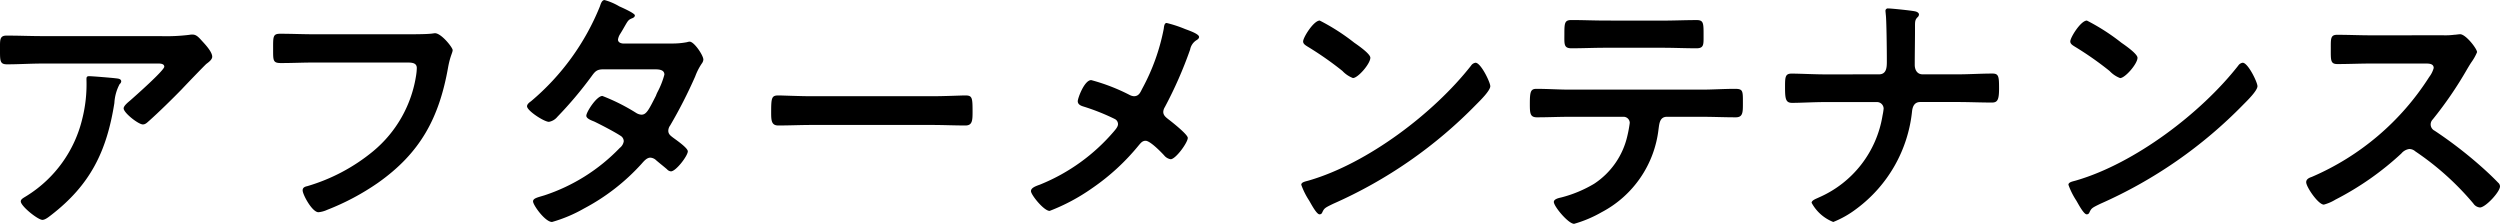 <svg xmlns="http://www.w3.org/2000/svg" width="227.592" height="20.376" viewBox="0 0 227.592 20.376"><path d="M-106.056-12.648c-.24,0-.24.12-.24.312a12.871,12.871,0,0,1-.384,3.576A11.368,11.368,0,0,1-111.7-1.776c-.336.216-.576.312-.576.528,0,.432,1.56,1.68,1.968,1.68.264,0,.6-.288.792-.432,3.576-2.76,5.064-5.808,5.76-10.2a4.118,4.118,0,0,1,.48-1.728.366.366,0,0,0,.144-.24c0-.264-.336-.264-.5-.288C-103.992-12.5-105.744-12.648-106.056-12.648Zm-4.2-3.648c-1.1,0-2.208-.048-3.312-.048-.552,0-.6.288-.6.912v.48c0,.96.024,1.224.648,1.224,1.08,0,2.16-.072,3.264-.072h10.3c.216,0,.744-.048.744.288s-2.664,2.688-3.1,3.072c-.168.144-.6.48-.6.72,0,.408,1.344,1.464,1.752,1.464.24,0,.408-.192.576-.336.888-.792,2.136-2.016,2.976-2.88.288-.312,2.088-2.184,2.232-2.3.192-.144.528-.384.528-.648,0-.432-.6-1.08-.888-1.392s-.528-.624-.888-.624a1.268,1.268,0,0,0-.312.024,17.223,17.223,0,0,1-2.5.12Zm24.7-.168c-1.032,0-2.064-.048-3.1-.048-.672,0-.648.264-.648,1.368,0,1.08-.024,1.3.72,1.3,1.008,0,1.992-.048,3-.048h8.52c.432,0,.84.048.84.5a4.66,4.66,0,0,1-.048.576,11.154,11.154,0,0,1-3.936,7.008A16.868,16.868,0,0,1-86.184-2.64c-.216.048-.432.12-.432.384,0,.384.864,1.992,1.44,1.992a2.442,2.442,0,0,0,.792-.216,22.32,22.32,0,0,0,4.608-2.448c3.888-2.736,5.592-5.928,6.408-10.56.192-1.032.408-1.3.408-1.536s-1.032-1.536-1.608-1.536c-.072,0-.336.048-.432.048-.48.048-1.656.048-2.16.048Zm28.08.84c-.216-.024-.432-.12-.432-.36a1.293,1.293,0,0,1,.192-.5c.168-.264.288-.48.384-.648.336-.576.36-.648.72-.792.12-.048.24-.12.24-.264,0-.192-1.2-.72-1.416-.816a5.463,5.463,0,0,0-1.344-.576c-.264,0-.36.408-.432.6a22.088,22.088,0,0,1-6.264,8.616c-.144.1-.36.264-.36.456,0,.408,1.56,1.416,1.992,1.416a1.282,1.282,0,0,0,.768-.456,35.285,35.285,0,0,0,3.12-3.7c.312-.432.48-.624,1.056-.624h4.584c.36,0,.984-.024.984.48a7.5,7.5,0,0,1-.624,1.584,2.744,2.744,0,0,0-.144.336c-.648,1.272-.864,1.728-1.32,1.728a1.019,1.019,0,0,1-.456-.144,17.833,17.833,0,0,0-3.1-1.56c-.528,0-1.464,1.464-1.464,1.8,0,.264.48.432.72.528.6.288,1.848.936,2.4,1.3a.585.585,0,0,1,.288.5.935.935,0,0,1-.36.6A16.791,16.791,0,0,1-64.608-1.8c-.624.192-1.032.264-1.032.552,0,.336,1.1,1.872,1.728,1.872A12.963,12.963,0,0,0-61.008-.6a19.054,19.054,0,0,0,5.232-4.056c.216-.24.48-.576.816-.576a.832.832,0,0,1,.528.24c.336.288.648.528.984.816a.537.537,0,0,0,.36.192c.456,0,1.536-1.416,1.536-1.824,0-.312-1.056-1.032-1.344-1.248-.216-.168-.432-.312-.432-.624a.829.829,0,0,1,.168-.48,43.368,43.368,0,0,0,2.28-4.464,5.433,5.433,0,0,1,.6-1.176.676.676,0,0,0,.144-.36c0-.384-.84-1.632-1.248-1.632a.853.853,0,0,0-.24.048,7.093,7.093,0,0,1-1.464.12Zm17.16,4.8c-1.008,0-2.664-.072-2.976-.072-.624,0-.672.192-.672,1.536,0,.744.024,1.2.648,1.2,1.008,0,2.016-.048,3-.048h11.04c.984,0,1.992.048,3,.048.624,0,.648-.456.648-1.224,0-1.32-.024-1.512-.672-1.512-.312,0-1.872.072-2.976.072Zm29.376,0a1.006,1.006,0,0,1-.36-.1,17.482,17.482,0,0,0-3.528-1.368c-.624,0-1.224,1.656-1.224,1.92,0,.288.264.408.5.48A19.627,19.627,0,0,1-12.7-8.76a.525.525,0,0,1,.312.48c0,.24-.24.5-.384.672a17.409,17.409,0,0,1-6.648,4.8,1.654,1.654,0,0,1-.192.072c-.312.12-.7.264-.7.552,0,.336,1.176,1.8,1.7,1.8a17.824,17.824,0,0,0,3.864-2.064,20.18,20.18,0,0,0,4.272-3.936c.168-.192.312-.384.6-.384.408,0,1.368.984,1.68,1.32a.976.976,0,0,0,.6.36c.456,0,1.56-1.512,1.56-1.944,0-.312-1.464-1.464-1.776-1.7-.24-.192-.456-.36-.456-.672a.925.925,0,0,1,.144-.432,37.624,37.624,0,0,0,2.3-5.232,1.285,1.285,0,0,1,.552-.84c.12-.072.264-.168.264-.312,0-.264-.816-.552-1.272-.72a11.3,11.3,0,0,0-1.68-.552c-.216,0-.24.336-.264.528a18.84,18.84,0,0,1-1.944,5.424C-10.344-11.208-10.464-10.824-10.944-10.824Zm31.1-3.048a.589.589,0,0,0-.408.264C16.344-9.264,10.344-4.728,5.04-3.168c-.312.1-.744.144-.744.408a6.726,6.726,0,0,0,.72,1.44c.168.288.672,1.248.936,1.248a.241.241,0,0,0,.24-.144c.192-.408.216-.432,1.008-.816A41.691,41.691,0,0,0,20.232-10.08c.312-.312,1.272-1.248,1.272-1.656C21.5-12.1,20.64-13.872,20.16-13.872ZM5.976-17.712c-.552,0-1.512,1.536-1.512,1.9,0,.216.192.336.384.456A29.934,29.934,0,0,1,8.04-13.128,2.566,2.566,0,0,0,9-12.48c.456,0,1.584-1.3,1.584-1.848,0-.36-1.152-1.152-1.464-1.368A19.058,19.058,0,0,0,5.976-17.712Zm22.776,6.288c-1.008,0-2.016-.072-3.048-.072-.528,0-.6.264-.6,1.368,0,.864.024,1.224.648,1.224,1.008,0,2.016-.048,3-.048h4.872A.564.564,0,0,1,34.2-8.4a11.117,11.117,0,0,1-.216,1.176A7.084,7.084,0,0,1,30.96-2.856a11.338,11.338,0,0,1-3,1.248c-.216.048-.672.144-.672.408,0,.408,1.32,1.992,1.848,1.992a11.111,11.111,0,0,0,2.5-1.056,9.8,9.8,0,0,0,5.184-7.56c.072-.5.1-1.128.768-1.128h3.144c1.032,0,2.064.048,3.12.048.648,0,.648-.456.648-1.272,0-1.128.024-1.32-.72-1.32-1.032,0-2.04.072-3.048.072Zm3.264-6.288c-1.056,0-2.088-.048-3.12-.048-.624,0-.648.264-.648,1.272,0,.912-.072,1.3.648,1.3,1.008,0,2.04-.048,3.072-.048H37.2c1.032,0,2.064.048,3.072.048.672,0,.648-.336.648-1.08,0-1.176.024-1.488-.624-1.488-1.056,0-2.088.048-3.12.048Zm19.968,4.9c-.96,0-2.352-.072-3.048-.072-.6,0-.6.336-.6,1.272,0,1.056.072,1.392.648,1.392.792,0,1.992-.072,3-.072h4.752a.606.606,0,0,1,.576.6,5.606,5.606,0,0,1-.1.624,9.833,9.833,0,0,1-5.808,7.464c-.192.1-.648.24-.648.48A3.824,3.824,0,0,0,52.728.624a8.952,8.952,0,0,0,2.112-1.2A12.676,12.676,0,0,0,59.9-9.456c.048-.432.216-.84.744-.84h3.408c1.032,0,2.088.048,3.12.048.5,0,.648-.24.648-1.272,0-1.08-.024-1.368-.6-1.368-1.056,0-2.112.072-3.168.072H60.864c-.5,0-.72-.408-.72-.864,0-1.056.024-2.112.024-3.168v-.384c0-.432.024-.576.24-.792a.333.333,0,0,0,.12-.24c0-.168-.216-.264-.36-.288-.312-.072-2.136-.264-2.448-.264a.215.215,0,0,0-.24.24c0,.072.024.216.024.288.072.408.1,3.408.1,4.008v.336c0,.528-.048,1.128-.72,1.128ZM90-13.872a.589.589,0,0,0-.408.264c-3.408,4.344-9.408,8.88-14.712,10.44-.312.1-.744.144-.744.408a6.726,6.726,0,0,0,.72,1.44c.168.288.672,1.248.936,1.248a.241.241,0,0,0,.24-.144c.192-.408.216-.432,1.008-.816A41.691,41.691,0,0,0,90.072-10.08c.312-.312,1.272-1.248,1.272-1.656C91.344-12.1,90.48-13.872,90-13.872Zm-14.184-3.84c-.552,0-1.512,1.536-1.512,1.9,0,.216.192.336.384.456a29.934,29.934,0,0,1,3.192,2.232,2.566,2.566,0,0,0,.96.648c.456,0,1.584-1.3,1.584-1.848,0-.36-1.152-1.152-1.464-1.368A19.058,19.058,0,0,0,75.816-17.712Zm25.9,1.344c-1.056,0-2.088-.048-3.12-.048-.6,0-.576.36-.576,1.2,0,1.1-.048,1.464.6,1.464,1.032,0,2.064-.048,3.1-.048h4.968c.36,0,.7.048.7.408a2.37,2.37,0,0,1-.408.816,23.8,23.8,0,0,1-10.7,9.1c-.216.072-.5.192-.5.48,0,.432,1.1,2.04,1.608,2.04a4.02,4.02,0,0,0,1.056-.456,26.716,26.716,0,0,0,6-4.2,1.15,1.15,0,0,1,.72-.408.846.846,0,0,1,.552.216A25.525,25.525,0,0,1,111-1.056a.8.8,0,0,0,.6.36c.5,0,1.824-1.416,1.824-1.92a.458.458,0,0,0-.168-.336c-.552-.576-1.152-1.128-1.728-1.632a38.541,38.541,0,0,0-4.056-3.1.641.641,0,0,1-.36-.576.656.656,0,0,1,.192-.456,34.792,34.792,0,0,0,3.12-4.56c.1-.168.24-.408.384-.624a4.645,4.645,0,0,0,.528-.936c0-.312-1.032-1.632-1.536-1.632-.144,0-.384.048-.528.048a6.453,6.453,0,0,1-1.032.048Z" transform="translate(114.168 19.584)"/></svg>
